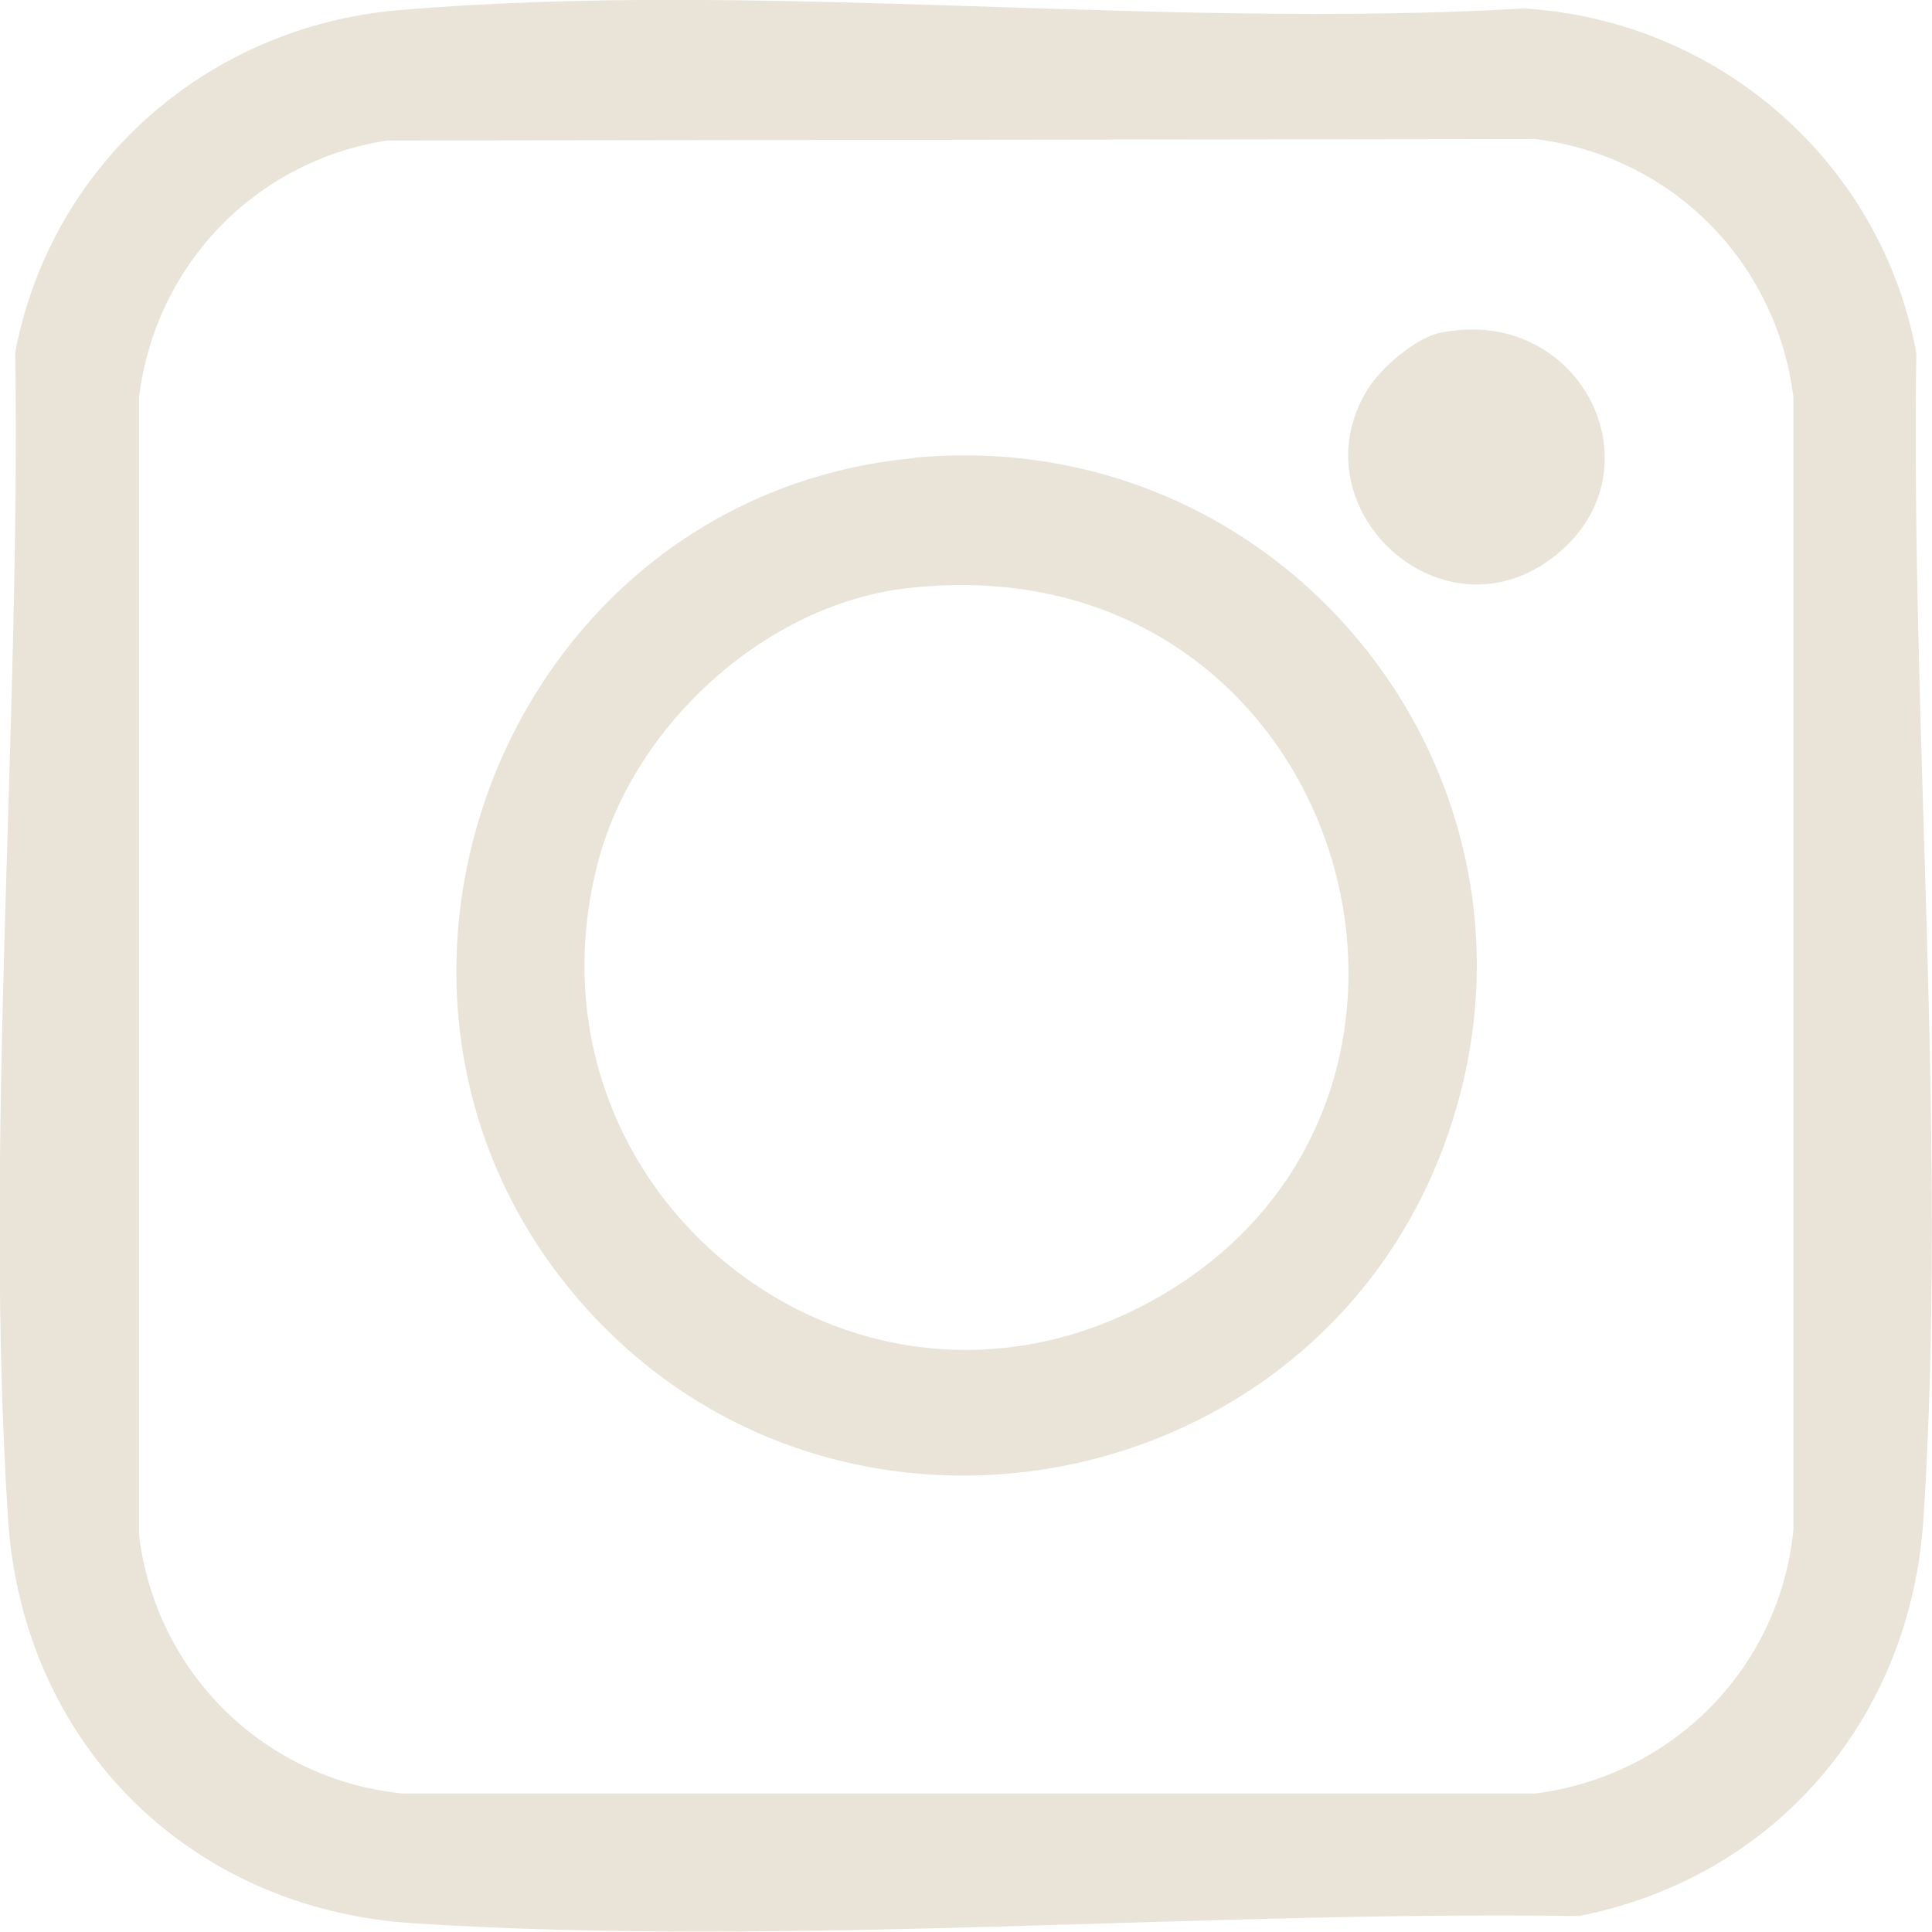 <svg width="44" height="44" viewBox="0 0 44 44" fill="none" xmlns="http://www.w3.org/2000/svg">
<path d="M9.068 0.233C17.301 -0.472 26.386 0.682 34.704 0.193C39.127 0.46 42.834 3.678 43.642 8.033C43.517 16.662 44.358 25.996 43.806 34.58C43.517 39.134 40.435 42.755 35.961 43.636C27.33 43.511 17.994 44.352 9.409 43.801C4.287 43.471 0.512 39.691 0.182 34.575C-0.37 25.991 0.472 16.656 0.347 8.027C1.16 3.735 4.724 0.608 9.068 0.233ZM8.812 3.2C5.816 3.667 3.542 6.026 3.167 9.039V34.967C3.553 38.105 6.021 40.527 9.159 40.845H34.966C38.104 40.447 40.526 37.986 40.844 34.847V9.039C40.452 5.941 38.059 3.553 34.966 3.166L8.812 3.2Z" fill="#E9E3D8"/>
<path d="M20.815 10.426C29.456 9.613 35.949 18.049 32.845 26.195C29.798 34.182 19.206 36.184 13.423 29.873C7.016 22.881 11.382 11.318 20.82 10.432L20.815 10.426ZM20.678 13.393C17.443 13.757 14.441 16.503 13.622 19.624C11.65 27.145 19.427 33.352 26.216 29.635C34.431 25.132 30.679 12.268 20.684 13.393H20.678Z" fill="#E9E3D8"/>
<path d="M32.805 7.578C36.006 6.93 37.871 10.699 35.426 12.649C32.851 14.701 29.496 11.569 31.139 8.88C31.446 8.379 32.231 7.697 32.805 7.578Z" fill="#E9E3D8"/>
</svg>
